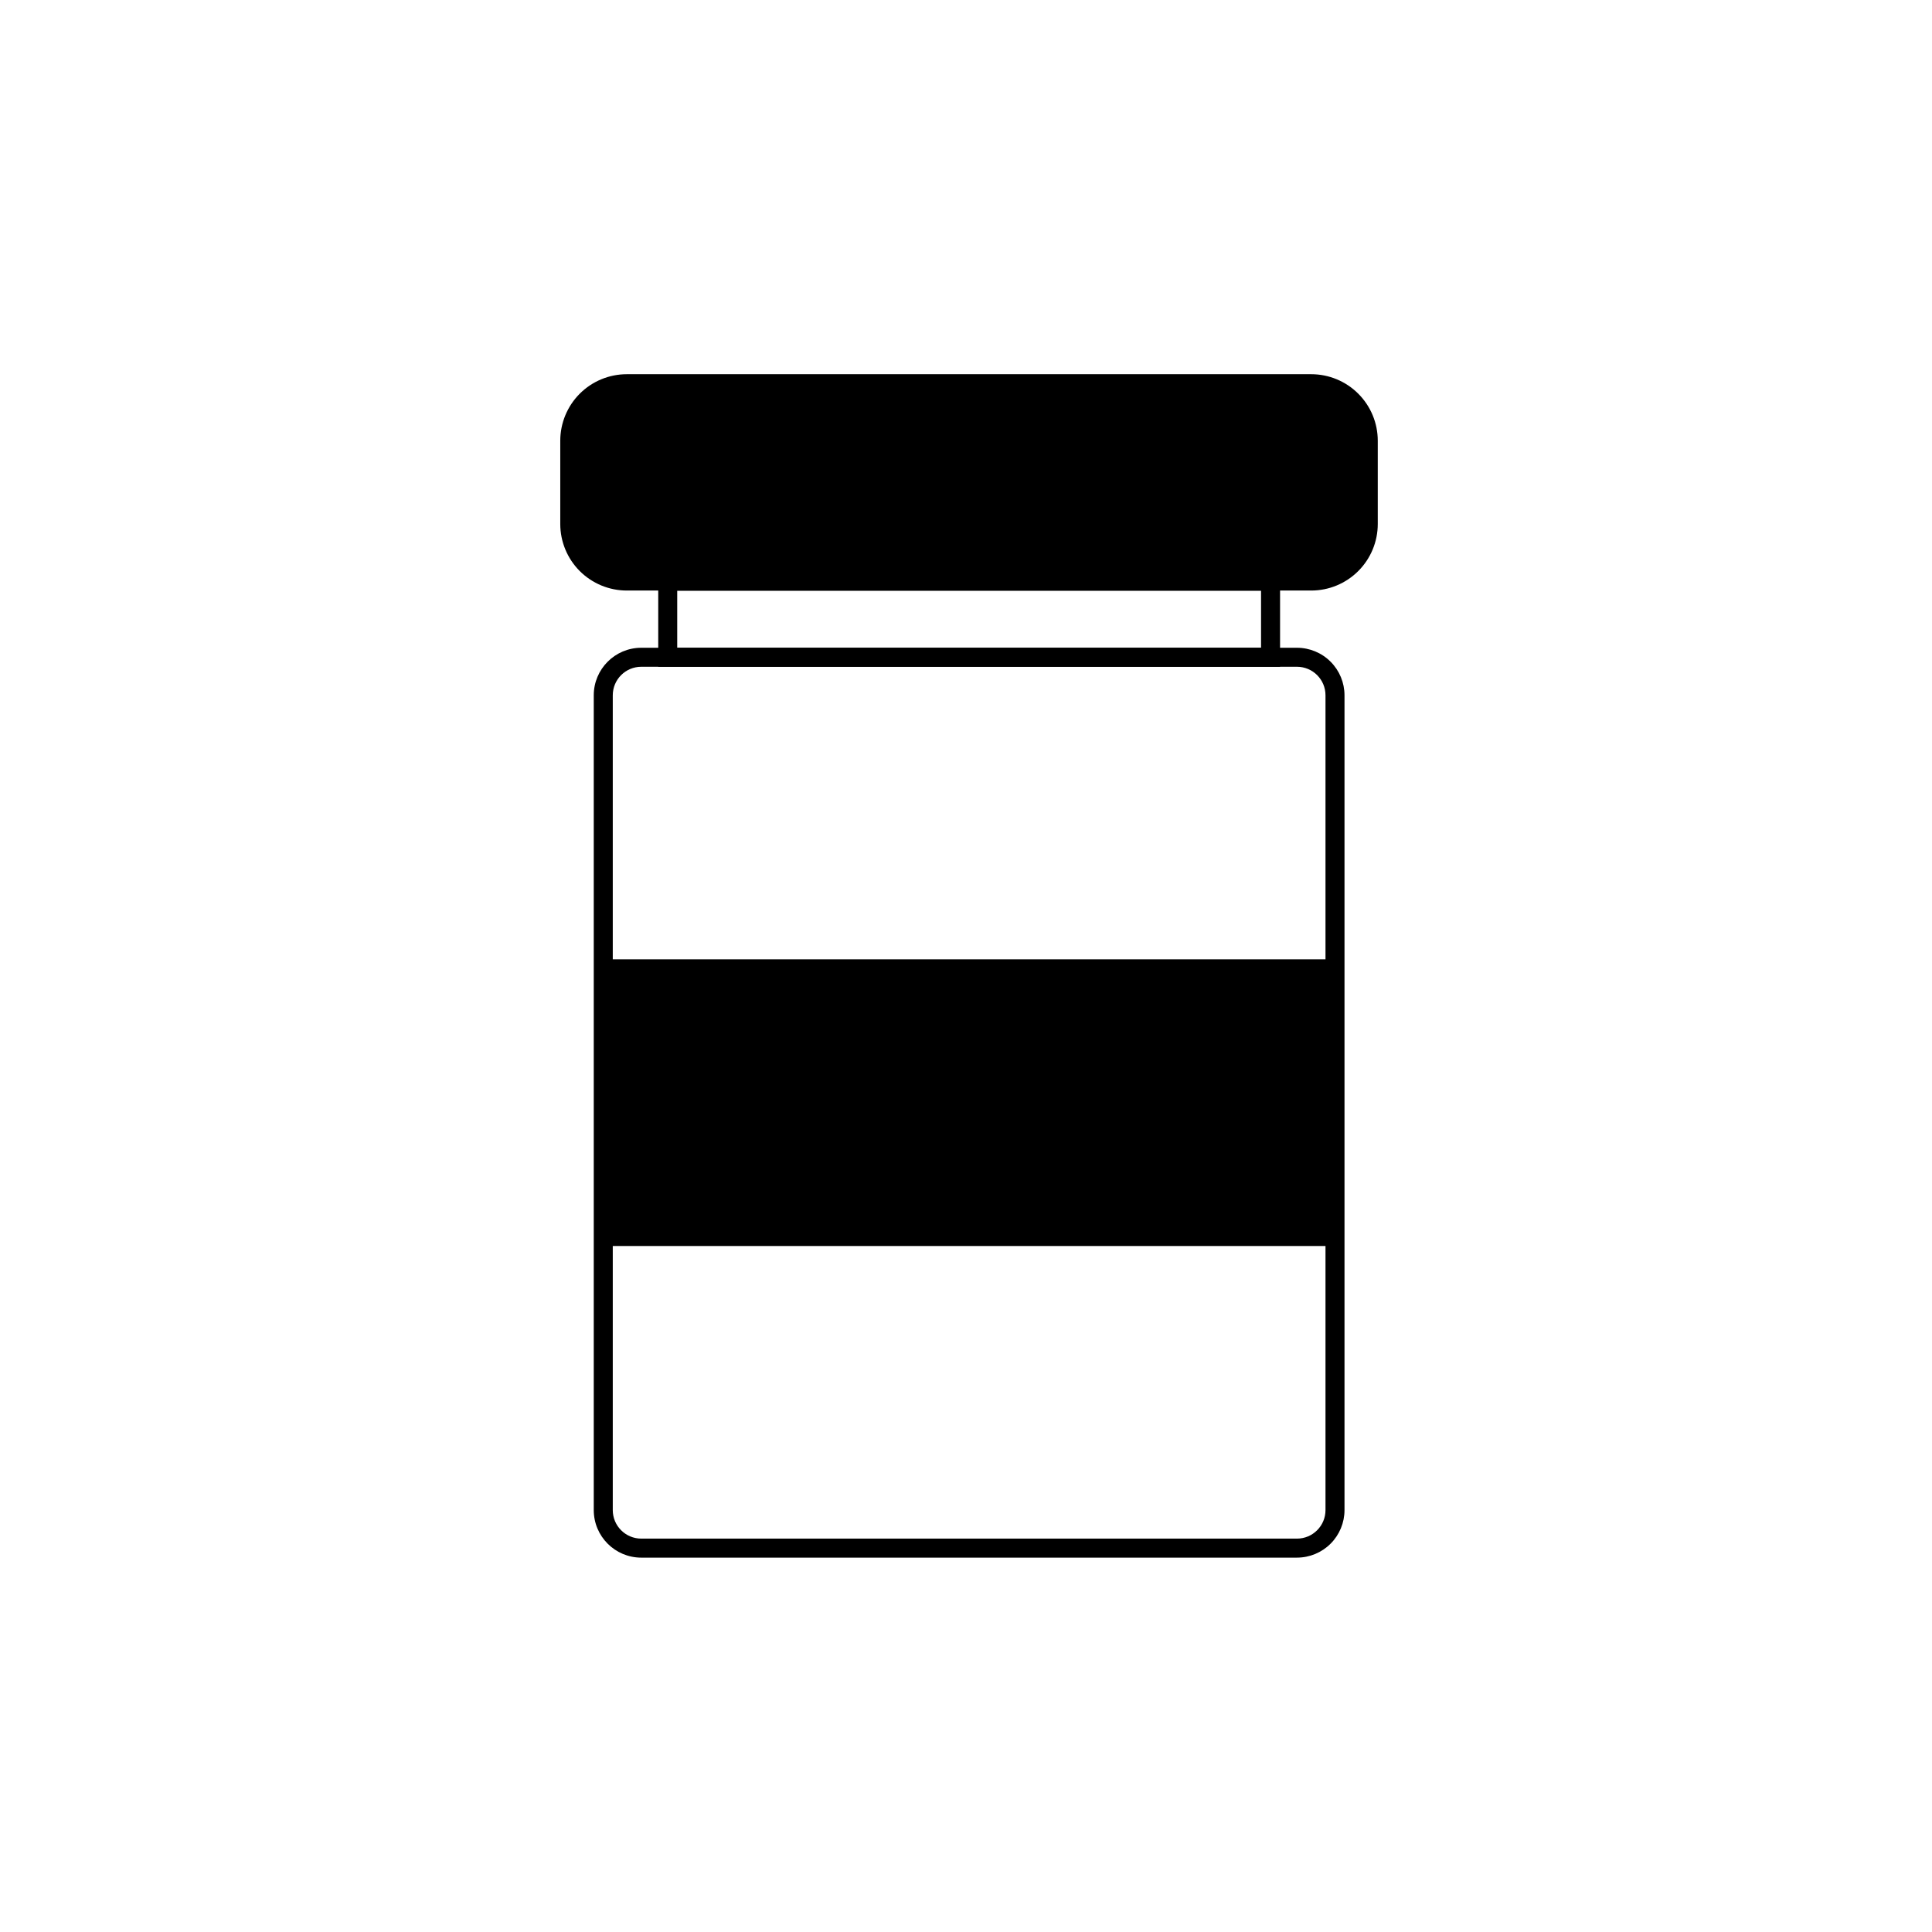 <?xml version="1.0" encoding="UTF-8"?>
<!-- Uploaded to: SVG Repo, www.svgrepo.com, Generator: SVG Repo Mixer Tools -->
<svg fill="#000000" width="800px" height="800px" version="1.1" viewBox="144 144 512 512" xmlns="http://www.w3.org/2000/svg">
 <g>
  <path d="m487.71 556.79h-173.76c-6.957 0-12.598-5.641-12.598-12.598v-215.93c0-6.957 5.641-12.598 12.598-12.598h173.76c3.34 0 6.547 1.328 8.906 3.691 2.363 2.359 3.691 5.562 3.691 8.906v215.93c0 3.34-1.328 6.547-3.691 8.906-2.359 2.363-5.566 3.691-8.906 3.691zm-173.76-236.09c-4.176 0-7.559 3.383-7.559 7.559v215.93c0 4.176 3.383 7.559 7.559 7.559h173.76c4.176 0 7.559-3.383 7.559-7.559v-215.93c0-4.176-3.383-7.559-7.559-7.559z"/>
  <path d="m310.17 245.68h181.37c8.348 0 15.113 8.348 15.113 15.113v22.066c0 8.348-6.766 15.113-15.113 15.113h-181.37c-8.348 0-15.113-8.348-15.113-15.113v-22.066c0-8.348 6.766-15.113 15.113-15.113z"/>
  <path d="m491.49 300.5h-181.38c-4.676 0-9.16-1.859-12.469-5.164-3.305-3.309-5.164-7.793-5.164-12.469v-22.066c0-4.676 1.859-9.164 5.164-12.469 3.309-3.309 7.793-5.164 12.469-5.164h181.38c4.676 0 9.16 1.855 12.465 5.164 3.309 3.305 5.168 7.793 5.168 12.469v22.066c0 4.676-1.859 9.16-5.168 12.469-3.305 3.305-7.789 5.164-12.465 5.164zm-181.37-52.297h-0.004c-6.953 0-12.594 5.641-12.594 12.598v22.066c0 3.34 1.328 6.543 3.688 8.906 2.363 2.363 5.566 3.688 8.906 3.688h181.38c3.34 0 6.543-1.324 8.906-3.688 2.359-2.363 3.688-5.566 3.688-8.906v-22.066c0-3.34-1.328-6.547-3.688-8.906-2.363-2.363-5.566-3.691-8.906-3.691z"/>
  <path d="m303.87 398.23h193.92v75.973h-193.92z"/>
  <path d="m483.23 320.7h-164.79v-25.191h164.79zm-159.76-5.039h154.72v-15.113h-154.72z"/>
 </g>
</svg>